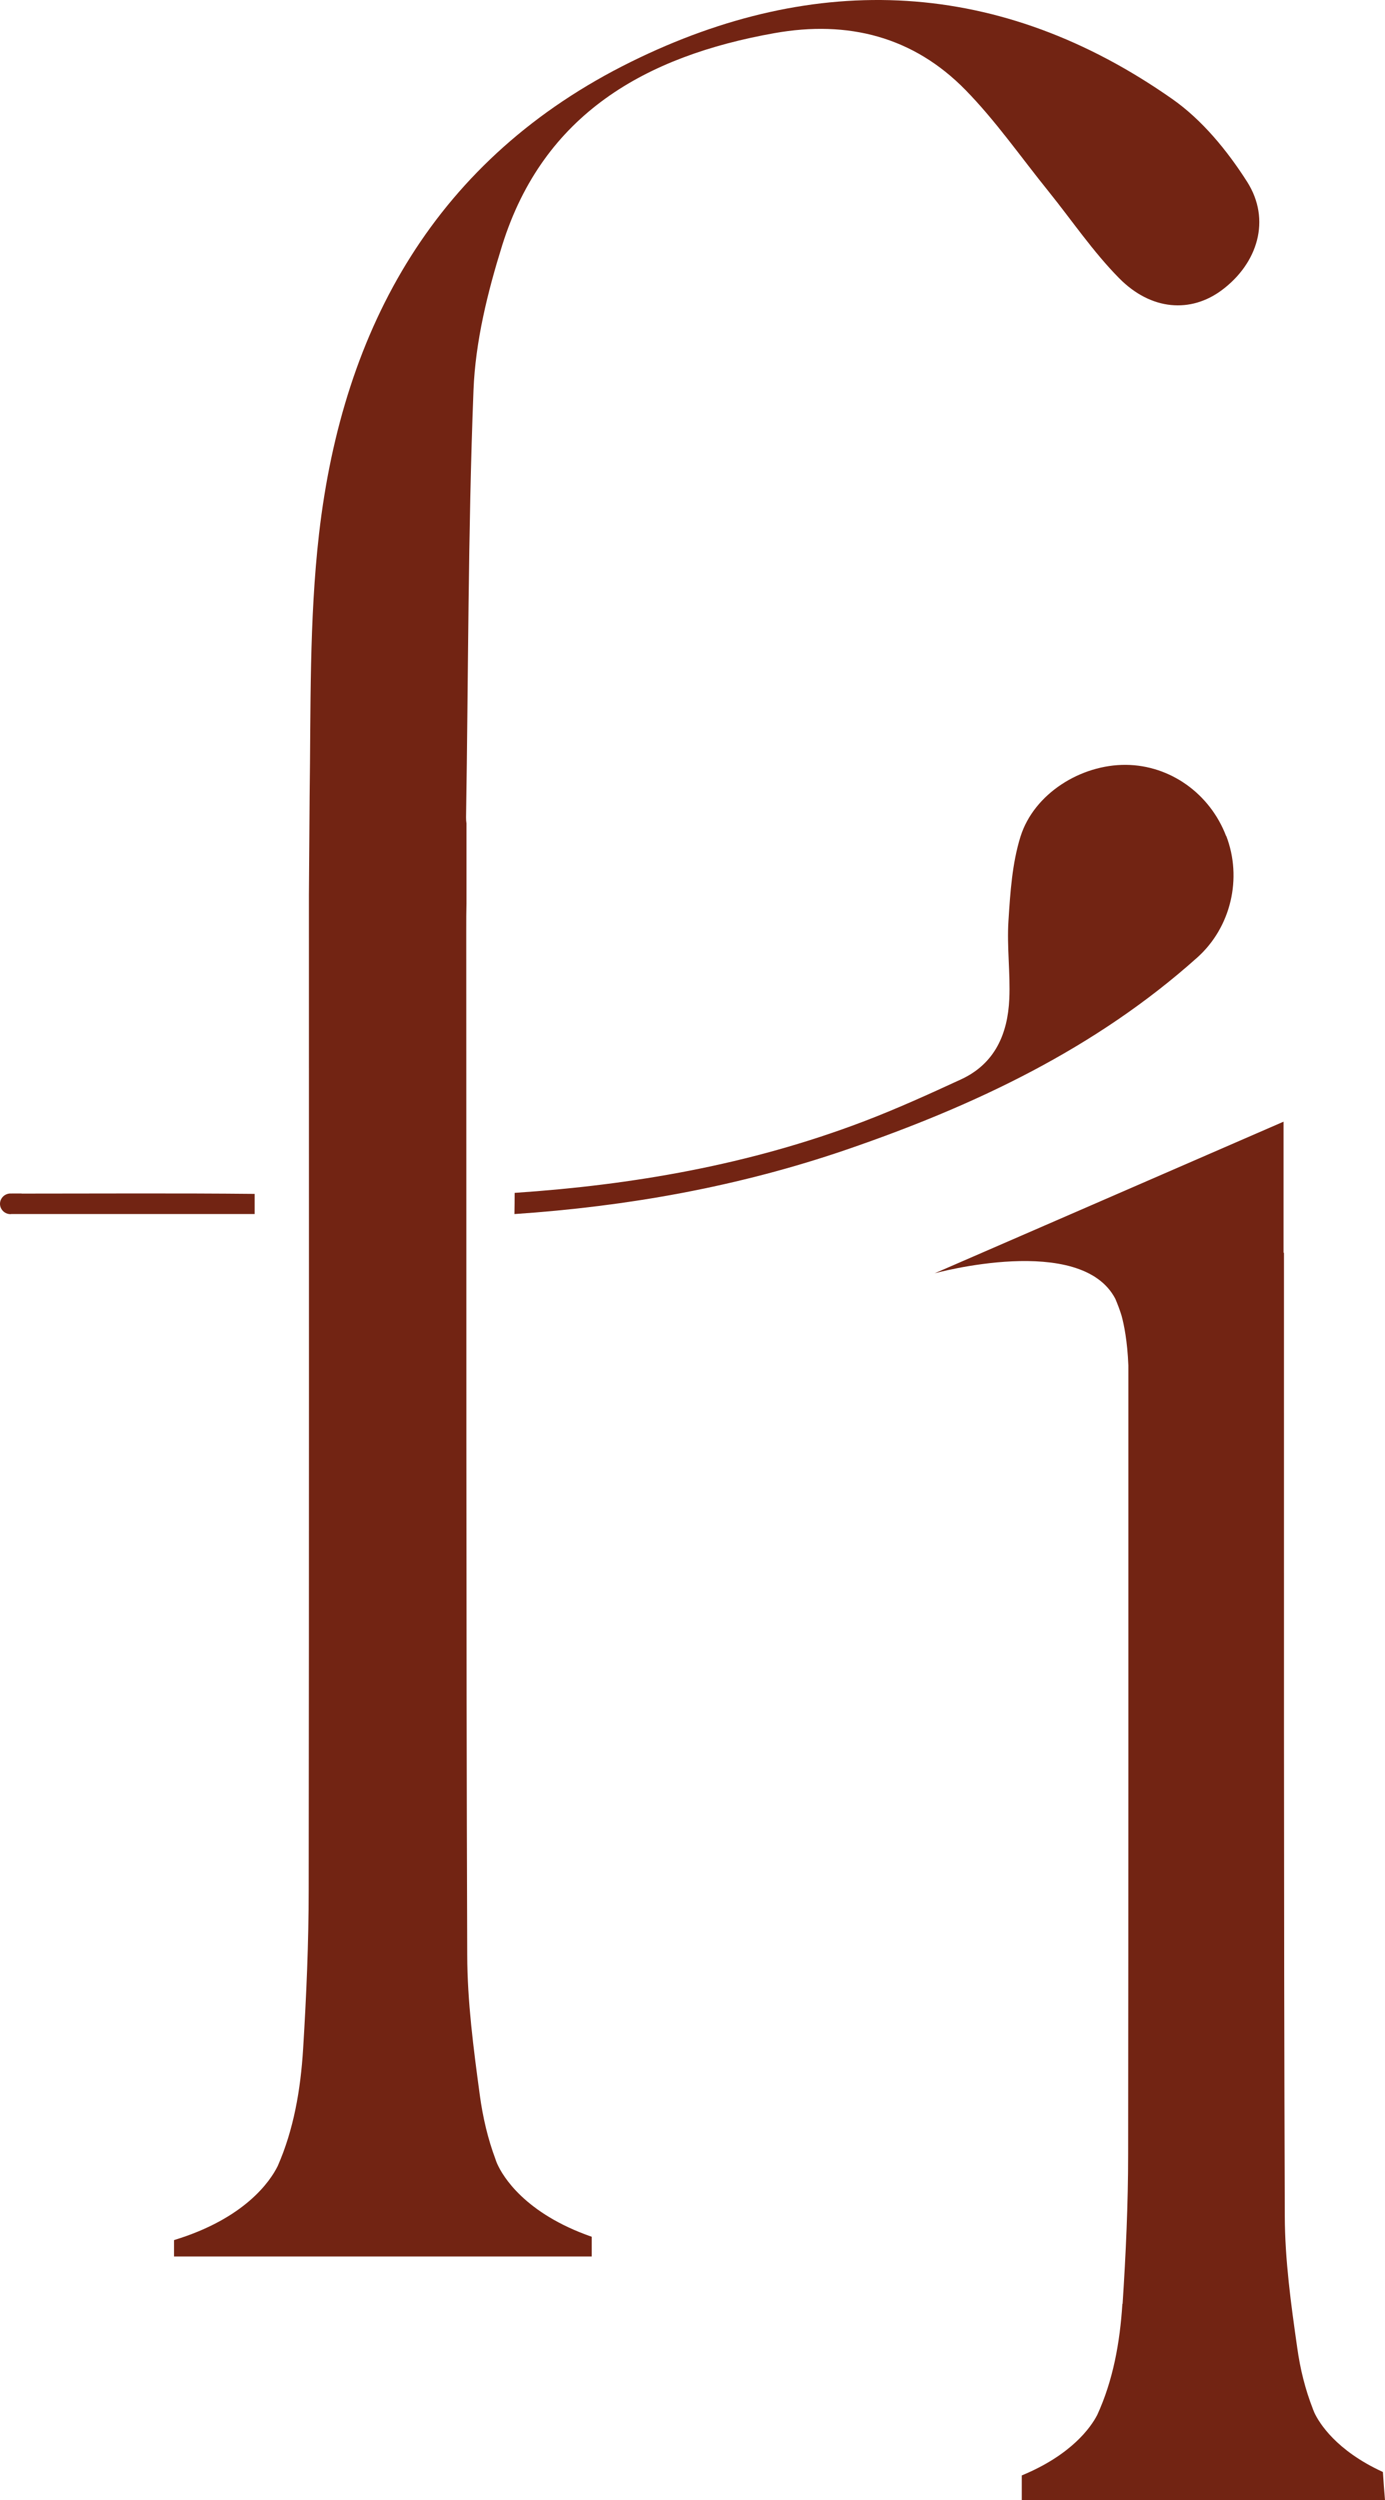 <svg width="87" height="157" viewBox="0 0 87 157" fill="none" xmlns="http://www.w3.org/2000/svg">
<path d="M77.022 52.504C76.002 49.83 73.503 48.054 70.734 48.028C67.892 48.002 64.952 49.837 64.104 52.53C63.578 54.215 63.459 56.05 63.347 57.826C63.242 59.451 63.472 61.096 63.4 62.728C63.301 64.917 62.499 66.797 60.361 67.781C58.329 68.718 56.283 69.648 54.192 70.441C47.062 73.148 39.741 74.406 32.328 74.904C32.328 75.35 32.322 75.796 32.315 76.235C39.392 75.756 46.371 74.524 53.205 72.178C61.236 69.419 68.813 65.847 75.207 60.126C77.325 58.232 78.048 55.145 77.028 52.491L77.022 52.504Z" fill="#722413"/>
<path d="M1.355 74.943C1.138 74.943 0.927 74.943 0.71 74.943C0.71 74.943 0.71 74.943 0.71 74.95C0.697 74.95 0.684 74.943 0.664 74.943C0.296 74.943 0 75.238 0 75.592C0 75.946 0.296 76.241 0.664 76.241C0.677 76.241 0.691 76.234 0.704 76.234C0.888 76.234 1.066 76.234 1.25 76.234C6.163 76.234 11.083 76.234 15.996 76.234V74.969C11.123 74.917 6.242 74.95 1.355 74.95V74.943Z" fill="#722413"/>
<path d="M78.338 11.413C77.101 9.473 75.529 7.547 73.654 6.229C62.854 -1.353 51.278 -1.864 39.636 3.883C27.408 9.919 21.541 20.509 20.041 33.518C19.417 38.951 19.529 44.469 19.45 49.961L19.404 56.213C19.404 77.027 19.417 97.841 19.39 118.656C19.39 121.978 19.246 125.307 19.042 128.63C18.884 131.238 18.443 133.742 17.443 136.016C16.976 136.96 15.391 139.306 10.932 140.662V141.691H37.169V140.453C32.966 138.991 31.578 136.652 31.23 135.865C31.197 135.78 31.157 135.695 31.131 135.61V135.603C30.644 134.305 30.329 132.955 30.138 131.546C29.743 128.63 29.355 125.687 29.349 122.758C29.276 101.321 29.303 79.878 29.289 58.441C29.289 57.78 29.289 57.222 29.303 56.731V51.704C29.283 51.587 29.276 51.468 29.276 51.324C29.421 42.385 29.395 33.433 29.743 24.501C29.862 21.44 30.631 18.334 31.552 15.385C34.137 7.16 40.537 3.523 48.647 2.081C53.284 1.255 57.382 2.31 60.657 5.659C62.565 7.612 64.137 9.88 65.853 12.003C67.327 13.832 68.656 15.804 70.3 17.469C72.319 19.513 74.805 19.664 76.746 18.222C79.008 16.538 79.857 13.799 78.338 11.413Z" fill="#722413"/>
<path d="M70.504 144.666C70.346 147.13 69.912 149.49 68.925 151.639C68.531 152.406 67.314 154.149 64.183 155.44V157H87C86.947 156.41 86.908 155.814 86.868 155.224C83.922 153.874 82.869 152.144 82.567 151.508C82.534 151.429 82.501 151.344 82.468 151.266V151.259C81.988 150.034 81.672 148.756 81.488 147.432C81.093 144.679 80.712 141.901 80.705 139.135C80.633 118.976 80.659 98.824 80.653 78.665H80.626C80.626 76.627 80.626 74.589 80.626 72.544V70.434C75.549 72.643 70.727 74.733 65.636 76.948L58.71 79.956C58.71 79.956 67.912 77.414 70.063 81.562C70.208 81.903 70.339 82.25 70.451 82.611C70.602 83.161 70.819 84.216 70.879 85.743C70.879 102.245 70.885 118.747 70.865 135.255C70.865 138.394 70.721 141.534 70.517 144.666H70.504Z" fill="#722413"/>
</svg>
